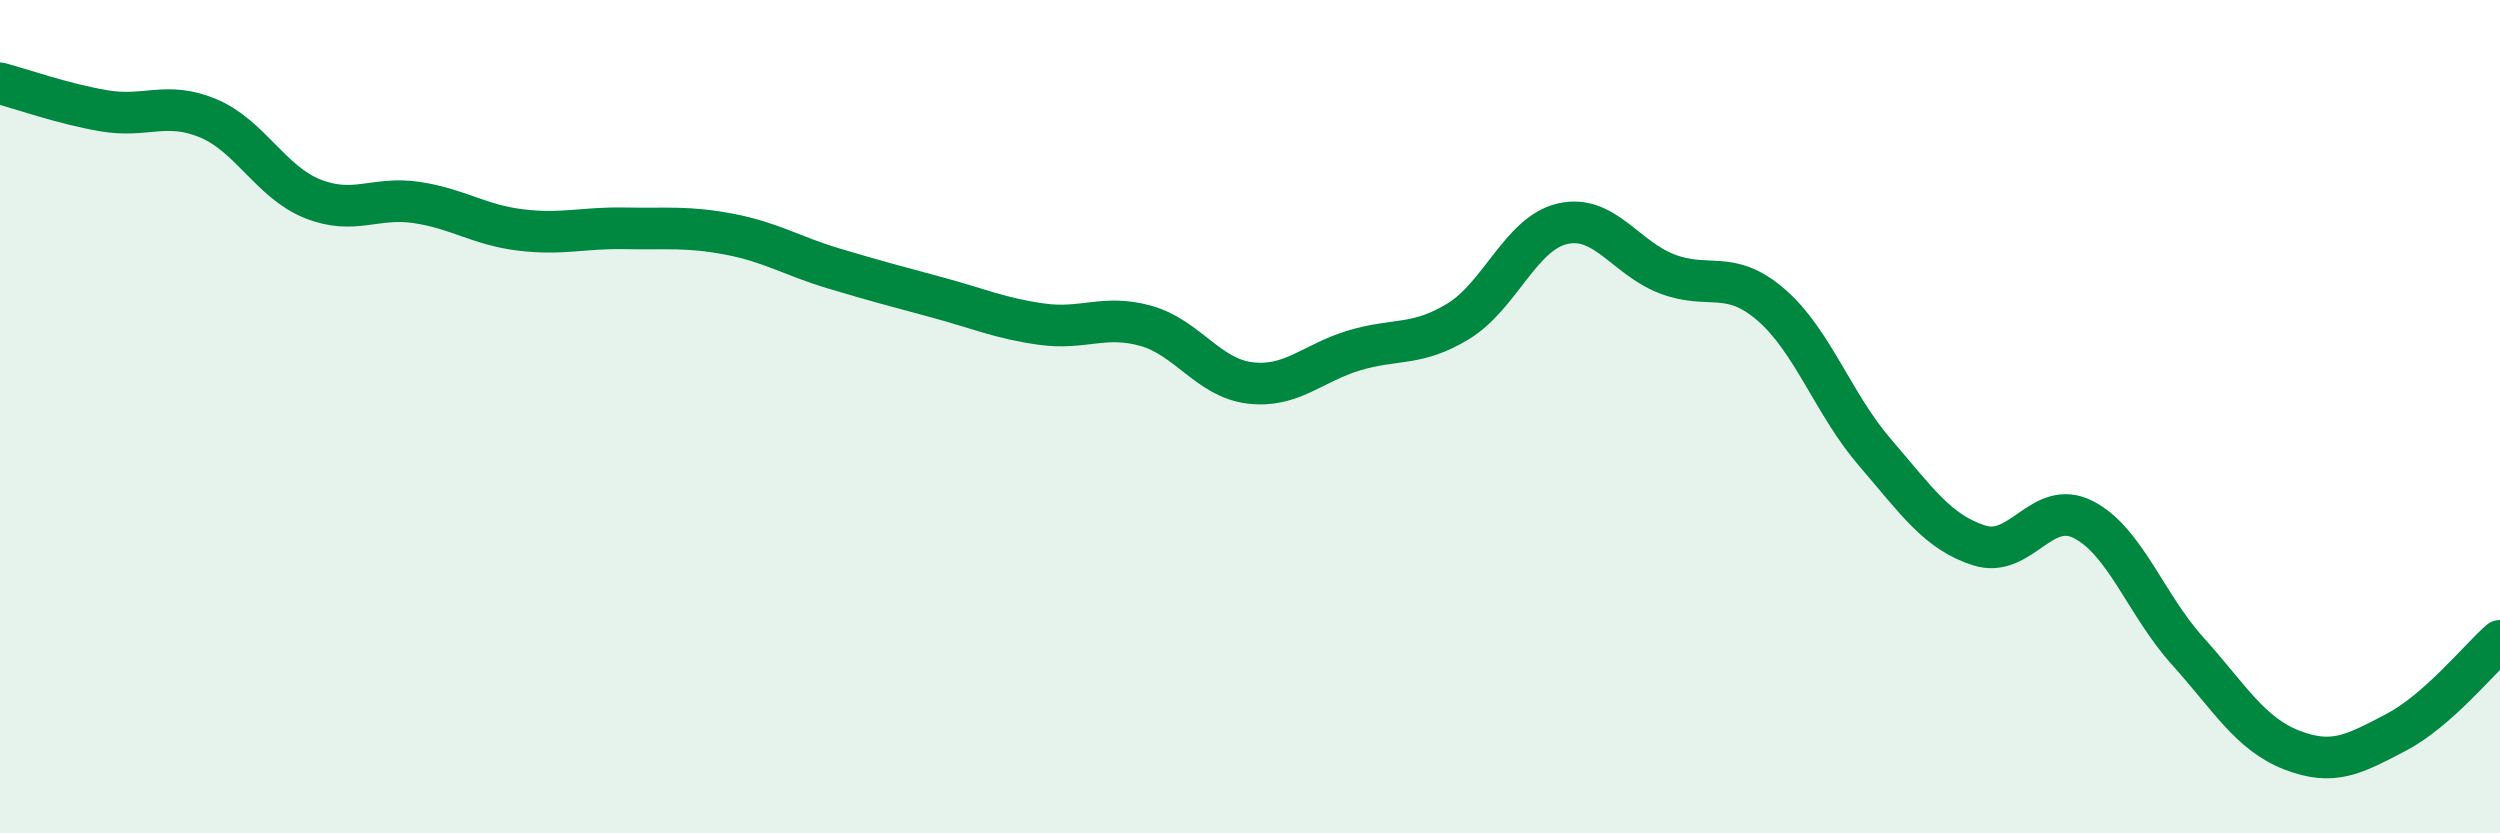 
    <svg width="60" height="20" viewBox="0 0 60 20" xmlns="http://www.w3.org/2000/svg">
      <path
        d="M 0,2 C 0.5,2.13 1.5,2.49 2.5,2.66 C 3.5,2.83 4,2.42 5,2.84 C 6,3.26 6.5,4.37 7.5,4.77 C 8.5,5.17 9,4.71 10,4.86 C 11,5.01 11.5,5.4 12.5,5.52 C 13.5,5.64 14,5.46 15,5.48 C 16,5.5 16.5,5.43 17.5,5.62 C 18.5,5.81 19,6.14 20,6.44 C 21,6.74 21.5,6.87 22.5,7.14 C 23.5,7.41 24,7.64 25,7.78 C 26,7.92 26.5,7.54 27.5,7.82 C 28.5,8.1 29,9.07 30,9.19 C 31,9.31 31.5,8.71 32.5,8.41 C 33.5,8.11 34,8.32 35,7.71 C 36,7.1 36.5,5.6 37.5,5.37 C 38.5,5.14 39,6.18 40,6.57 C 41,6.96 41.5,6.45 42.5,7.31 C 43.5,8.17 44,9.7 45,10.86 C 46,12.02 46.5,12.77 47.5,13.09 C 48.5,13.41 49,11.96 50,12.47 C 51,12.98 51.5,14.51 52.5,15.62 C 53.5,16.73 54,17.61 55,18 C 56,18.39 56.5,18.1 57.5,17.58 C 58.5,17.06 59.5,15.82 60,15.38L60 20L0 20Z"
        fill="#008740"
        opacity="0.1"
        stroke-linecap="round"
        stroke-linejoin="round"
      />
      <path
        d="M 0,2 C 0.5,2.13 1.5,2.49 2.5,2.66 C 3.5,2.83 4,2.42 5,2.84 C 6,3.26 6.5,4.37 7.5,4.77 C 8.5,5.17 9,4.71 10,4.86 C 11,5.01 11.5,5.4 12.5,5.52 C 13.5,5.64 14,5.46 15,5.48 C 16,5.5 16.5,5.43 17.5,5.62 C 18.5,5.81 19,6.14 20,6.44 C 21,6.74 21.5,6.87 22.5,7.14 C 23.5,7.41 24,7.64 25,7.78 C 26,7.92 26.5,7.54 27.5,7.82 C 28.5,8.1 29,9.07 30,9.19 C 31,9.31 31.5,8.71 32.5,8.41 C 33.5,8.11 34,8.32 35,7.71 C 36,7.1 36.5,5.6 37.5,5.37 C 38.5,5.14 39,6.18 40,6.57 C 41,6.96 41.5,6.45 42.5,7.31 C 43.5,8.17 44,9.7 45,10.86 C 46,12.02 46.5,12.77 47.5,13.09 C 48.5,13.41 49,11.96 50,12.47 C 51,12.98 51.5,14.51 52.5,15.62 C 53.5,16.73 54,17.61 55,18 C 56,18.39 56.5,18.1 57.5,17.58 C 58.5,17.06 59.5,15.82 60,15.38"
        stroke="#008740"
        stroke-width="1"
        fill="none"
        stroke-linecap="round"
        stroke-linejoin="round"
      />
    </svg>
  